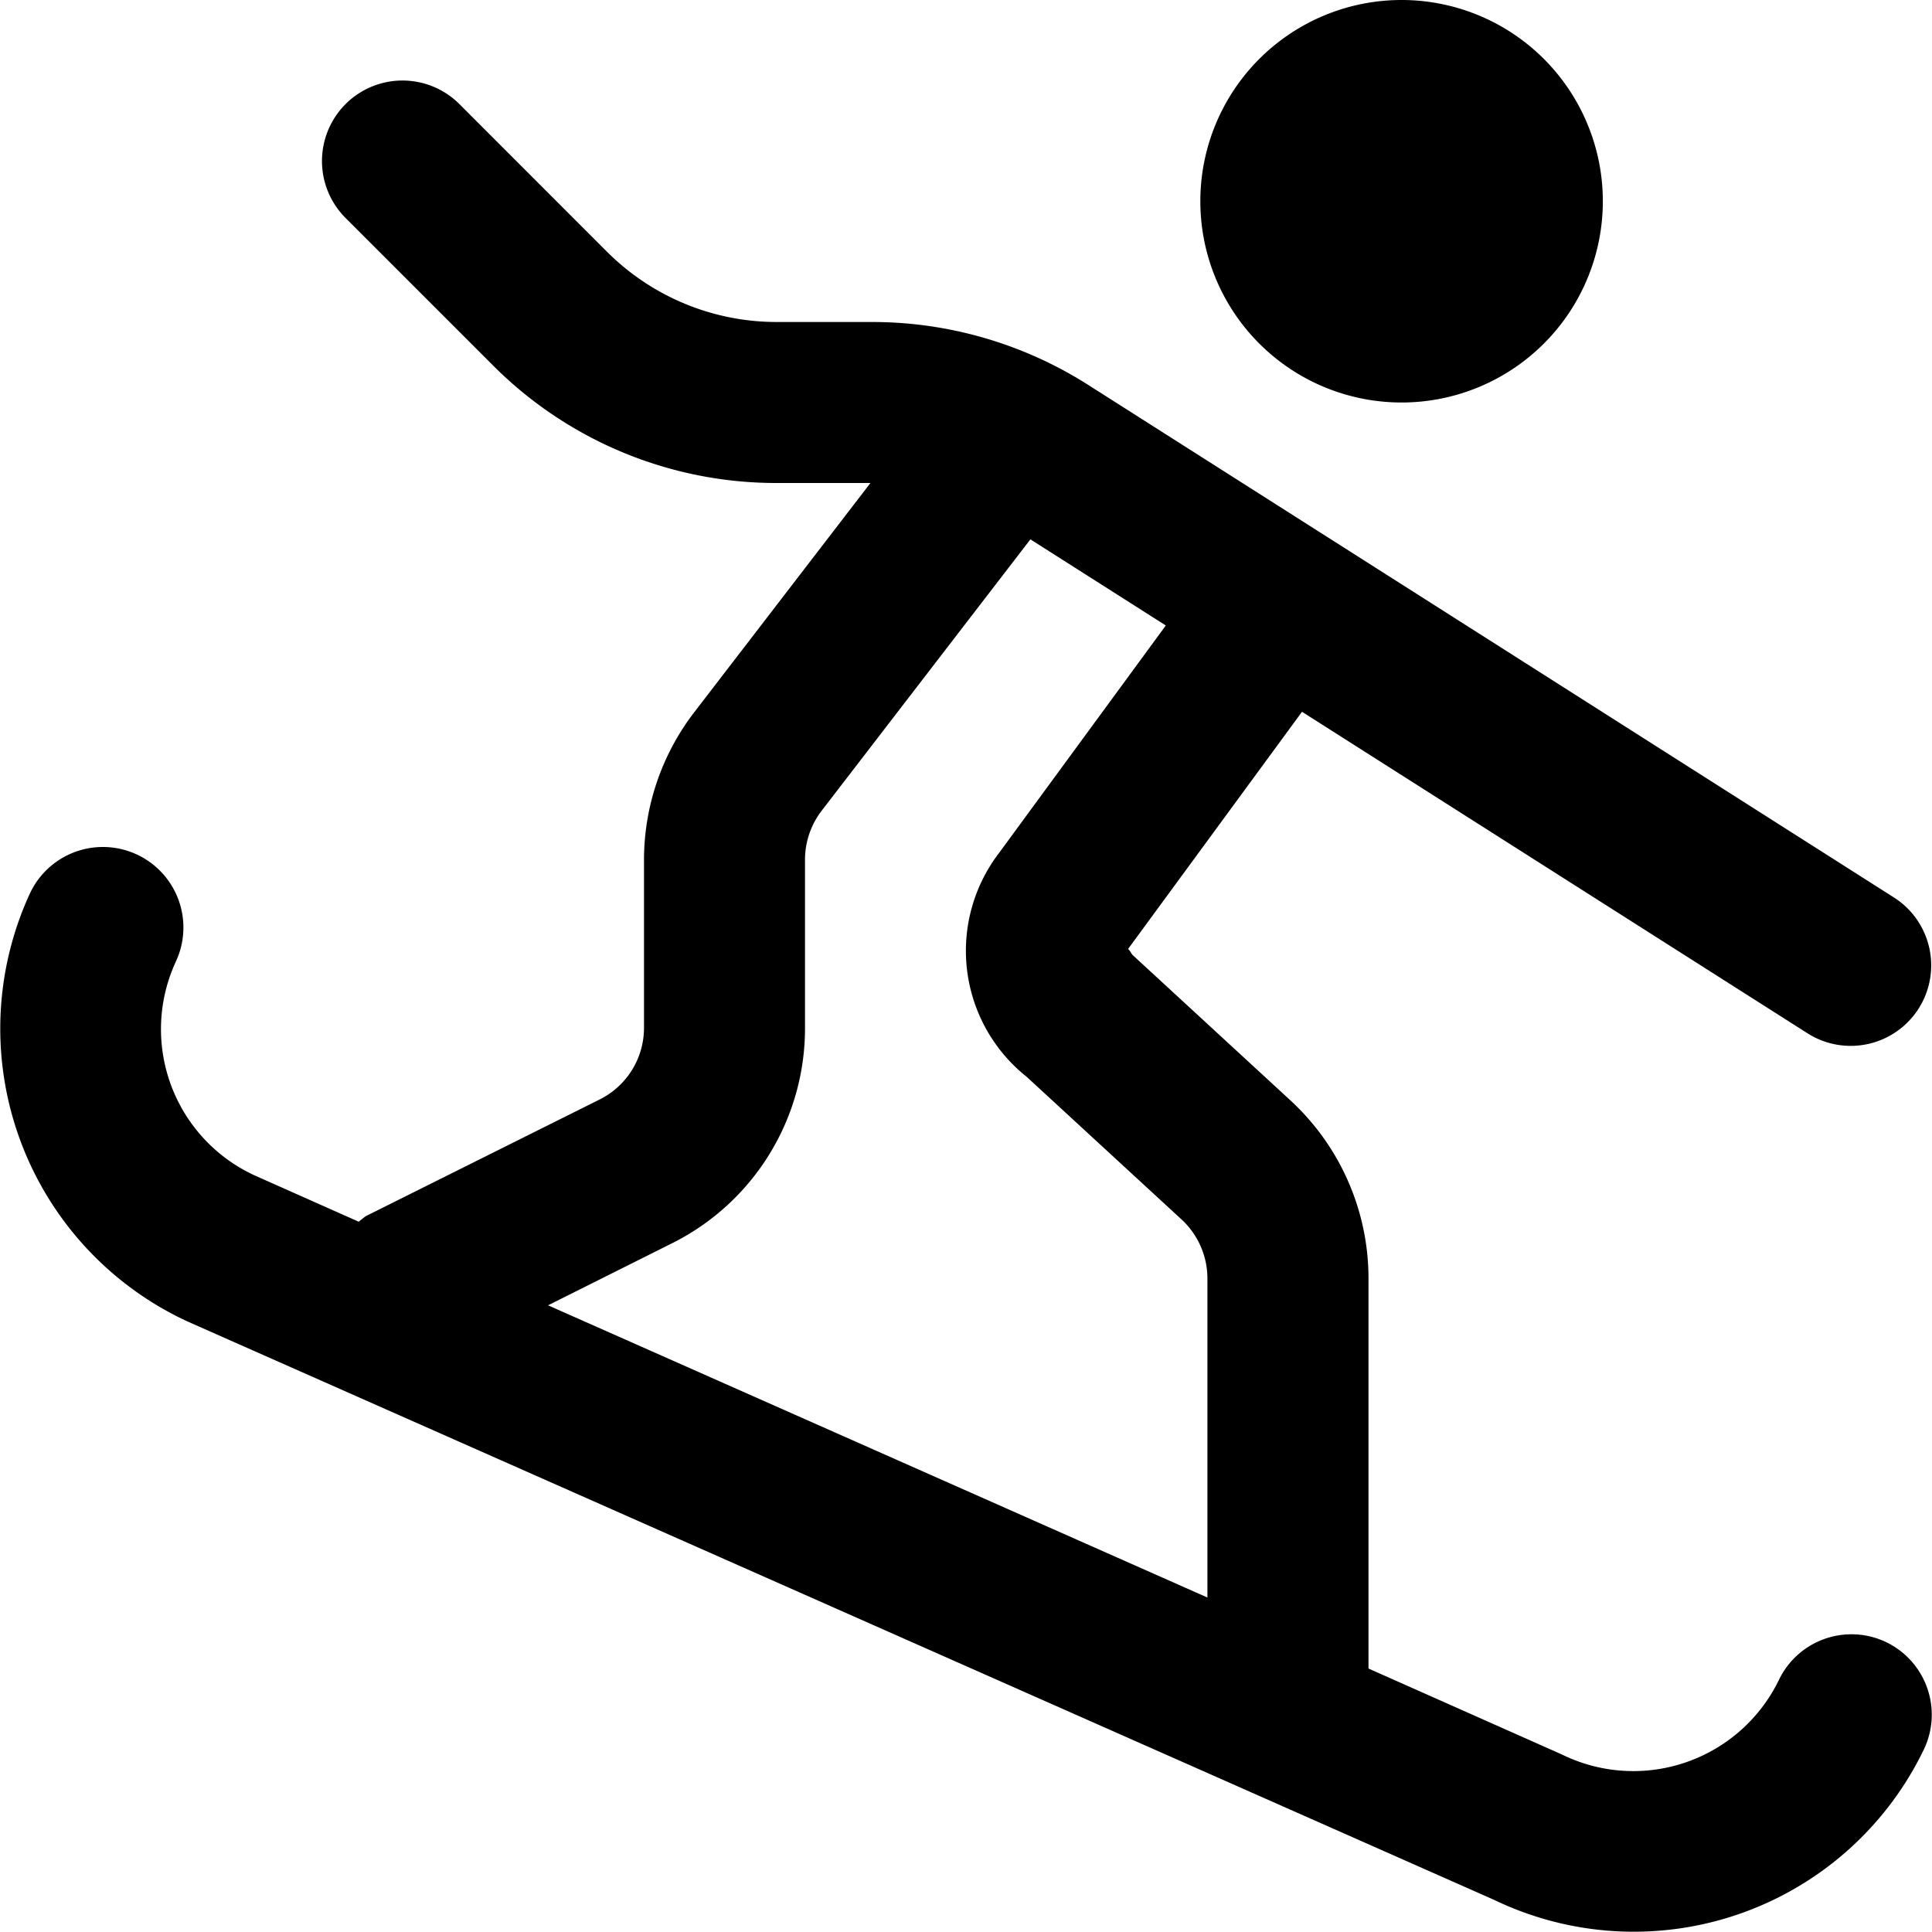 <?xml version="1.0" encoding="UTF-8"?>
<svg xmlns="http://www.w3.org/2000/svg" id="Layer_1" data-name="Layer 1" viewBox="0 0 24 24" width="512" height="512"><path d="M23.432,20.4a1,1,0,0,0-1.334.469,2.01,2.01,0,0,1-2.695.926L17,20.727V15.878a3.008,3.008,0,0,0-.968-2.207l-1.954-1.8c-.026-.022-.038-.062-.065-.082l2.161-2.947,6.289,4a1,1,0,0,0,1.074-1.687L13.519,4.782A5,5,0,0,0,10.835,4H9.657a2.982,2.982,0,0,1-2.122-.878L5.707,1.293A1,1,0,0,0,4.293,2.708L6.121,4.536A4.968,4.968,0,0,0,9.657,6h1.156L8.621,8.852A3.012,3.012,0,0,0,8,10.681v2.084a.994.994,0,0,1-.553.894l-2.9,1.447a.877.877,0,0,0-.09.071L3.16,14.6a2,2,0,0,1-.975-2.656A1,1,0,0,0,.371,11.1a4.009,4.009,0,0,0,1.963,5.318l16.231,7.185A4,4,0,0,0,23.9,21.73,1,1,0,0,0,23.432,20.4ZM8.341,15.448A2.983,2.983,0,0,0,10,12.765V10.681a1,1,0,0,1,.207-.61L12.8,6.7l1.682,1.07-2.07,2.824a2,2,0,0,0,.341,2.782l1.923,1.771a1,1,0,0,1,.323.735v3.963L6.808,16.215ZM14.911,2.5a2.5,2.5,0,1,1,2.5,2.5A2.5,2.5,0,0,1,14.911,2.5Z"/></svg>
